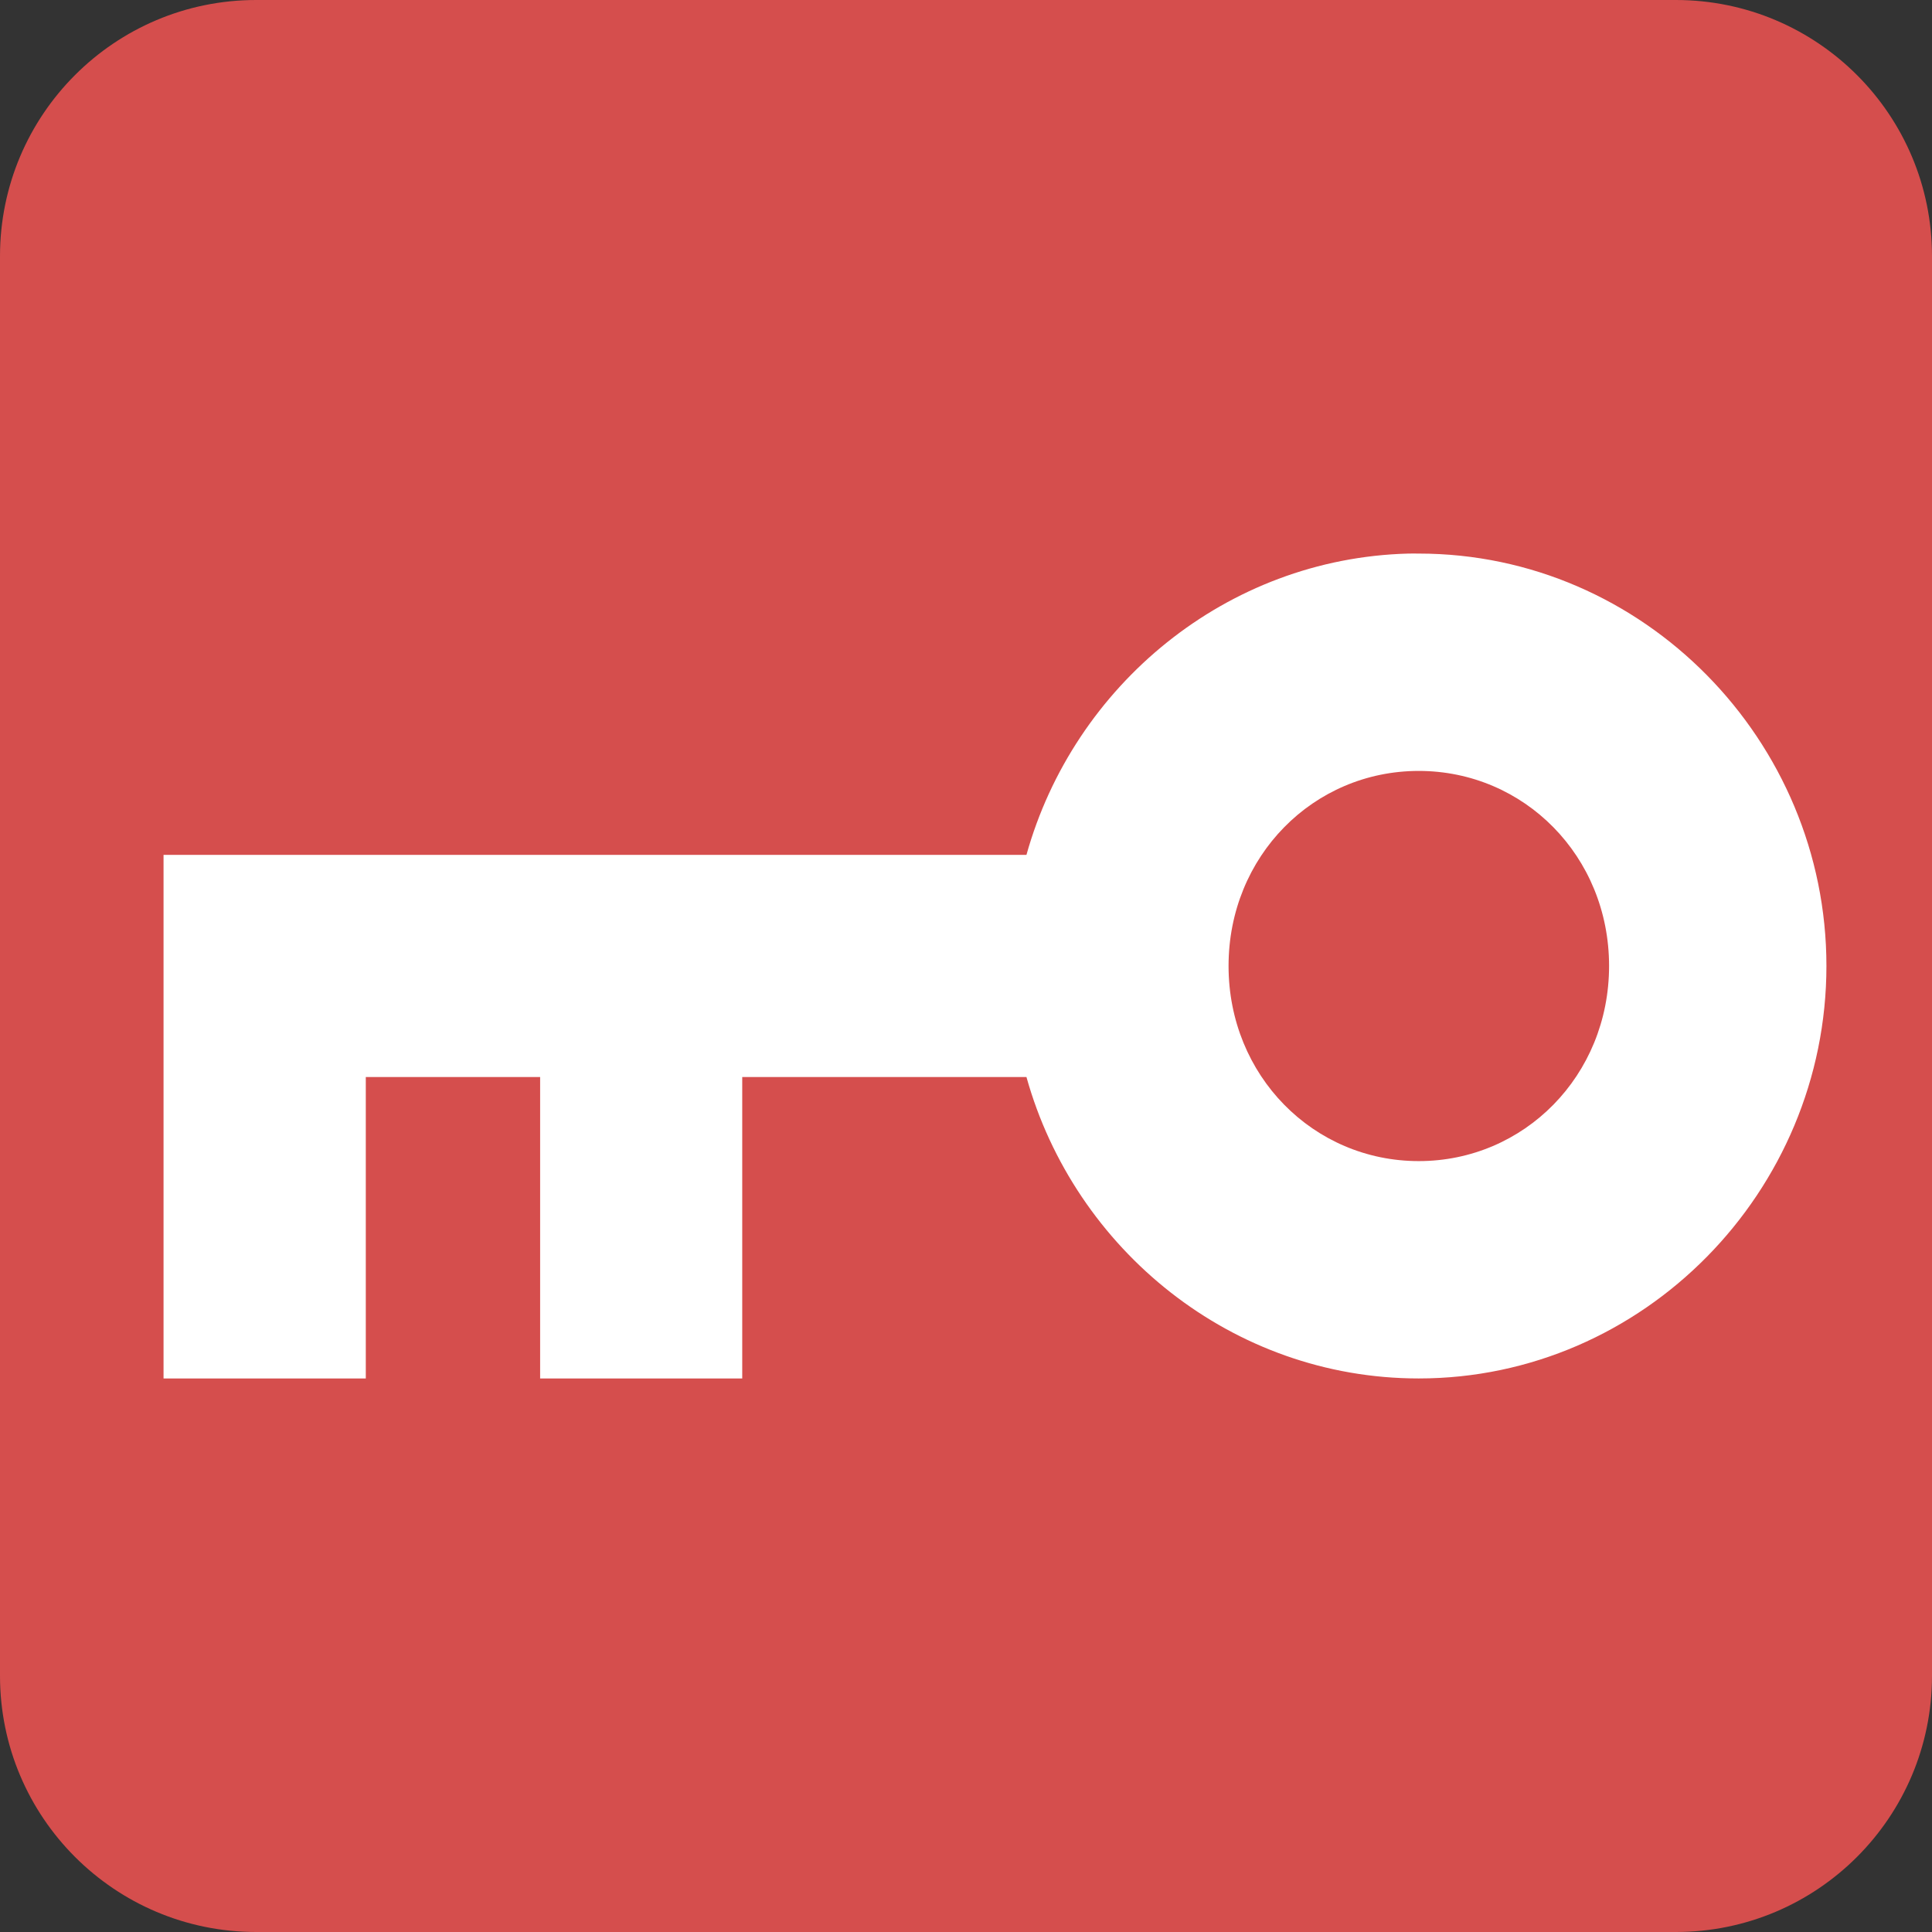 <?xml version="1.0" encoding="UTF-8" standalone="no"?>
<!-- Created with Inkscape (http://www.inkscape.org/) -->
<svg
   xmlns:dc="http://purl.org/dc/elements/1.1/"
   xmlns:cc="http://creativecommons.org/ns#"
   xmlns:rdf="http://www.w3.org/1999/02/22-rdf-syntax-ns#"
   xmlns:svg="http://www.w3.org/2000/svg"
   xmlns="http://www.w3.org/2000/svg"
   xmlns:sodipodi="http://sodipodi.sourceforge.net/DTD/sodipodi-0.dtd"
   xmlns:inkscape="http://www.inkscape.org/namespaces/inkscape"
   width="200"
   height="200"
   id="svg2"
   sodipodi:version="0.32"
   inkscape:version="0.46"
   version="1.0"
   sodipodi:docname="Polish tv rating system 18 (2011).svg"
   inkscape:output_extension="org.inkscape.output.svg.inkscape">
  <rect width="100%" height="100%" fill="#333333" stroke="none"/>
  <defs
     id="defs4">
    <inkscape:perspective
       sodipodi:type="inkscape:persp3d"
       inkscape:vp_x="0 : 100 : 1"
       inkscape:vp_y="0 : 1000 : 0"
       inkscape:vp_z="200 : 100 : 1"
       inkscape:persp3d-origin="100 : 66.666667 : 1"
       id="perspective9" />
  </defs>
  <sodipodi:namedview
     id="base"
     pagecolor="#ffffff"
     bordercolor="#666666"
     borderopacity="1.0"
     gridtolerance="10000"
     guidetolerance="10"
     objecttolerance="10"
     inkscape:pageopacity="0.0"
     inkscape:pageshadow="2"
     inkscape:zoom="1.979899"
     inkscape:cx="137.4022"
     inkscape:cy="102.72928"
     inkscape:document-units="px"
     inkscape:current-layer="layer1"
     showgrid="false"
     inkscape:window-width="1280"
     inkscape:window-height="712"
     inkscape:window-x="-4"
     inkscape:window-y="-4" />
  <g
     inkscape:label="Layer 1"
     inkscape:groupmode="layer"
     id="layer1"
     transform="translate(-124.449,-389.573)">
    <path
       style="fill:#d54e4d;fill-opacity:1;stroke:none;stroke-width:112.4;stroke-linecap:butt;stroke-linejoin:round;stroke-miterlimit:4;stroke-opacity:1"
       d="M 150.977,389.573 C 136.325,389.569 124.446,401.448 124.449,416.101 L 124.449,563.059 C 124.454,577.706 136.331,589.576 150.977,589.573 L 297.936,589.573 C 312.577,589.568 324.445,577.7 324.449,563.059 L 324.449,416.101 C 324.453,401.454 312.583,389.577 297.936,389.573 L 150.977,389.573 z"
       id="rect2383"
       sodipodi:nodetypes="ccccccccc" />
    <path
       style="opacity:1;fill:#ffffff;fill-opacity:1;stroke:none;stroke-width:41.745;stroke-miterlimit:4;stroke-dasharray:none;stroke-opacity:1"
       d="M 270.238,446.879 C 251.407,447.369 235.606,460.527 230.707,478.067 C 230.707,478.067 141.379,478.067 141.379,478.067 C 141.379,478.067 141.379,532.27 141.379,532.27 C 141.379,532.27 162.316,532.27 162.316,532.27 C 162.316,532.27 162.316,501.067 162.316,501.067 C 162.316,501.067 180.363,501.067 180.363,501.067 C 180.363,501.067 180.363,532.27 180.363,532.27 C 180.363,532.27 201.285,532.27 201.285,532.27 C 201.285,532.27 201.285,501.067 201.285,501.067 C 201.285,501.067 230.707,501.067 230.707,501.067 C 235.7,518.943 252.008,532.27 271.316,532.27 C 294.585,532.27 313.52,512.916 313.52,489.567 C 313.52,466.218 294.585,446.879 271.316,446.879 C 270.953,446.879 270.6,446.87 270.238,446.879 z M 271.316,469.379 C 282.214,469.379 291.02,478.199 291.02,489.567 C 291.02,500.935 282.214,509.77 271.316,509.77 C 260.419,509.77 251.629,500.935 251.629,489.567 C 251.629,478.199 260.419,469.379 271.316,469.379 z"
       id="rect3158"
       sodipodi:nodetypes="cccccccccccsssccsssc" />
  </g>
</svg>
